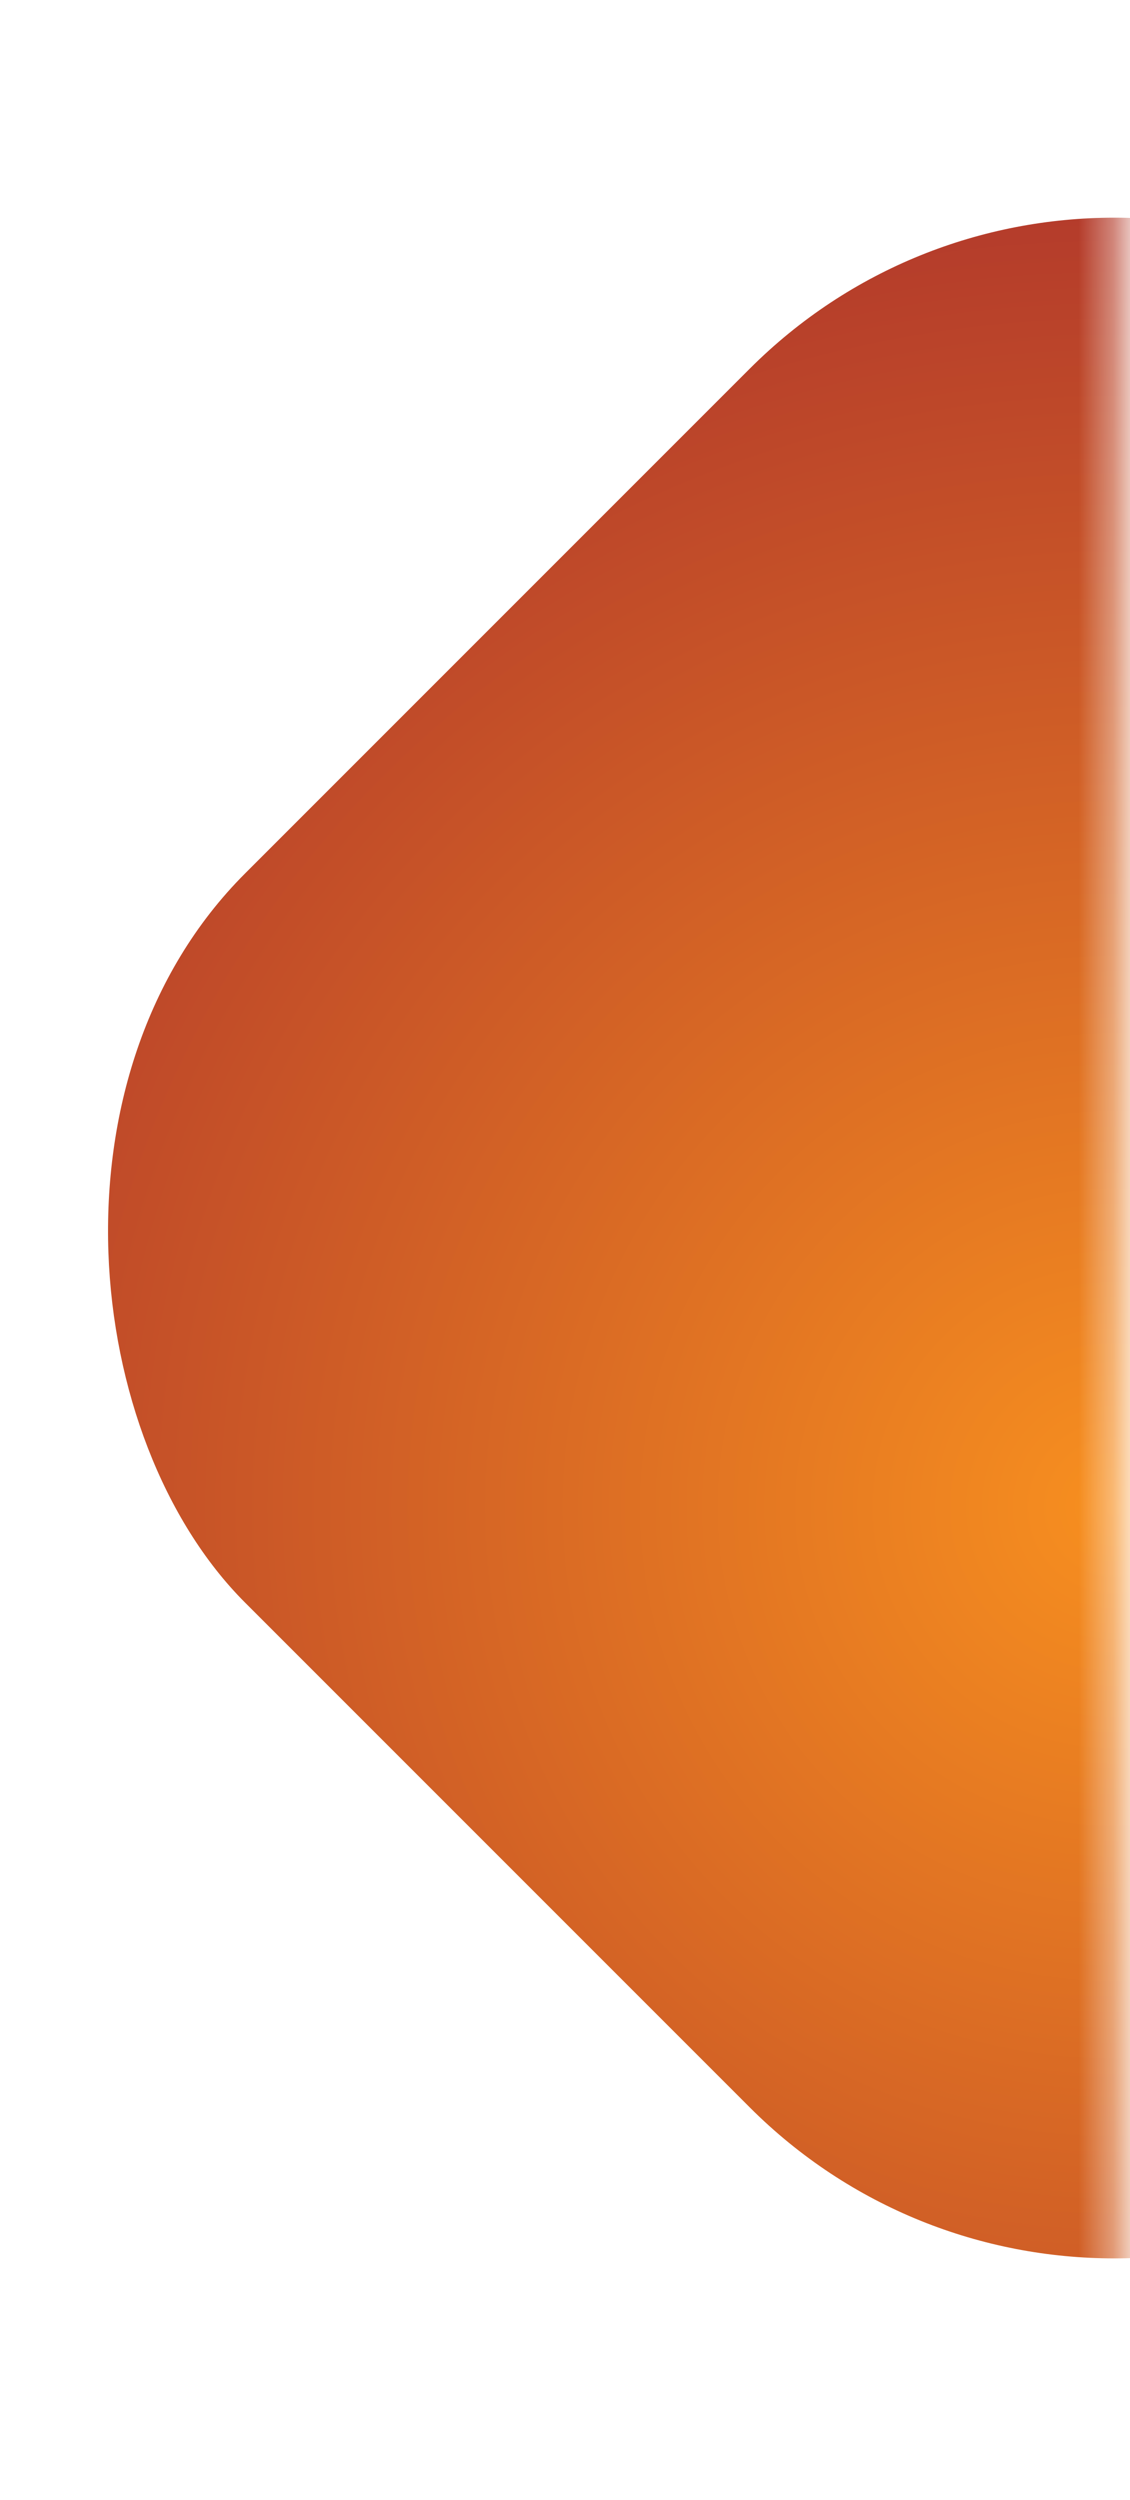 <svg width="33" height="73" viewBox="0 0 33 73" fill="none" xmlns="http://www.w3.org/2000/svg">
<mask id="mask0_1459_5708" style="mask-type:alpha" maskUnits="userSpaceOnUse" x="0" y="0" width="33" height="73">
<rect width="72.285" height="32.629" transform="matrix(0 -1 -1 0 32.628 72.285)" fill="#D9D9D9"/>
</mask>
<g mask="url(#mask0_1459_5708)">
<rect width="50.961" height="50.961" rx="15.059" transform="matrix(0.707 -0.707 -0.707 -0.707 32.541 72.178)" fill="url(#paint0_radial_1459_5708)"/>
</g>
<defs>
<radialGradient id="paint0_radial_1459_5708" cx="0" cy="0" r="1" gradientUnits="userSpaceOnUse" gradientTransform="translate(19.939 19.788) rotate(48.309) scale(51.259)">
<stop stop-color="#F78F1F"/>
<stop offset="1" stop-color="#9D1F2F"/>
</radialGradient>
</defs>
</svg>
